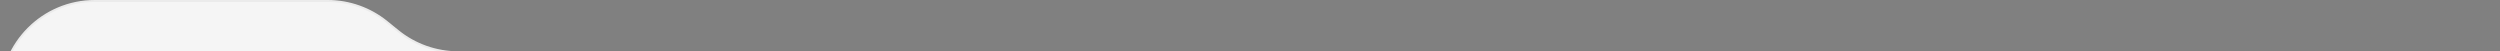 <svg width="633" height="13" viewBox="0 0 633 13" fill="none" xmlns="http://www.w3.org/2000/svg">
<rect x="0" y="0" width="633" height="13" fill="#808080" stroke="none"/>
<g clip-path="url(#clip0_22978_3902)">
<path d="M0 24C0 10.745 10.745 0 24 0H82.984C88.493 0 93.834 1.895 98.111 5.367L100.876 7.612C105.153 11.084 110.494 12.979 116.003 12.979H609C622.255 12.979 633 23.724 633 36.979V156C633 162.627 627.627 168 621 168H12C5.373 168 0 162.627 0 156V24Z" fill="#F5F5F5"/>
<path d="M0.25 24C0.25 10.883 10.883 0.25 24 0.25H82.984C88.436 0.25 93.721 2.125 97.954 5.561L100.719 7.806C105.04 11.314 110.437 13.229 116.003 13.229H609C622.117 13.229 632.75 23.862 632.75 36.979V156C632.75 162.489 627.489 167.75 621 167.75H12C5.511 167.75 0.25 162.489 0.25 156V24Z" stroke="black" stroke-opacity="0.04" stroke-width="0.5"/>
</g>
<defs>
<clipPath id="clip0_22978_3902">
<rect width="633" height="13" fill="white"/>
</clipPath>
</defs>
</svg>

